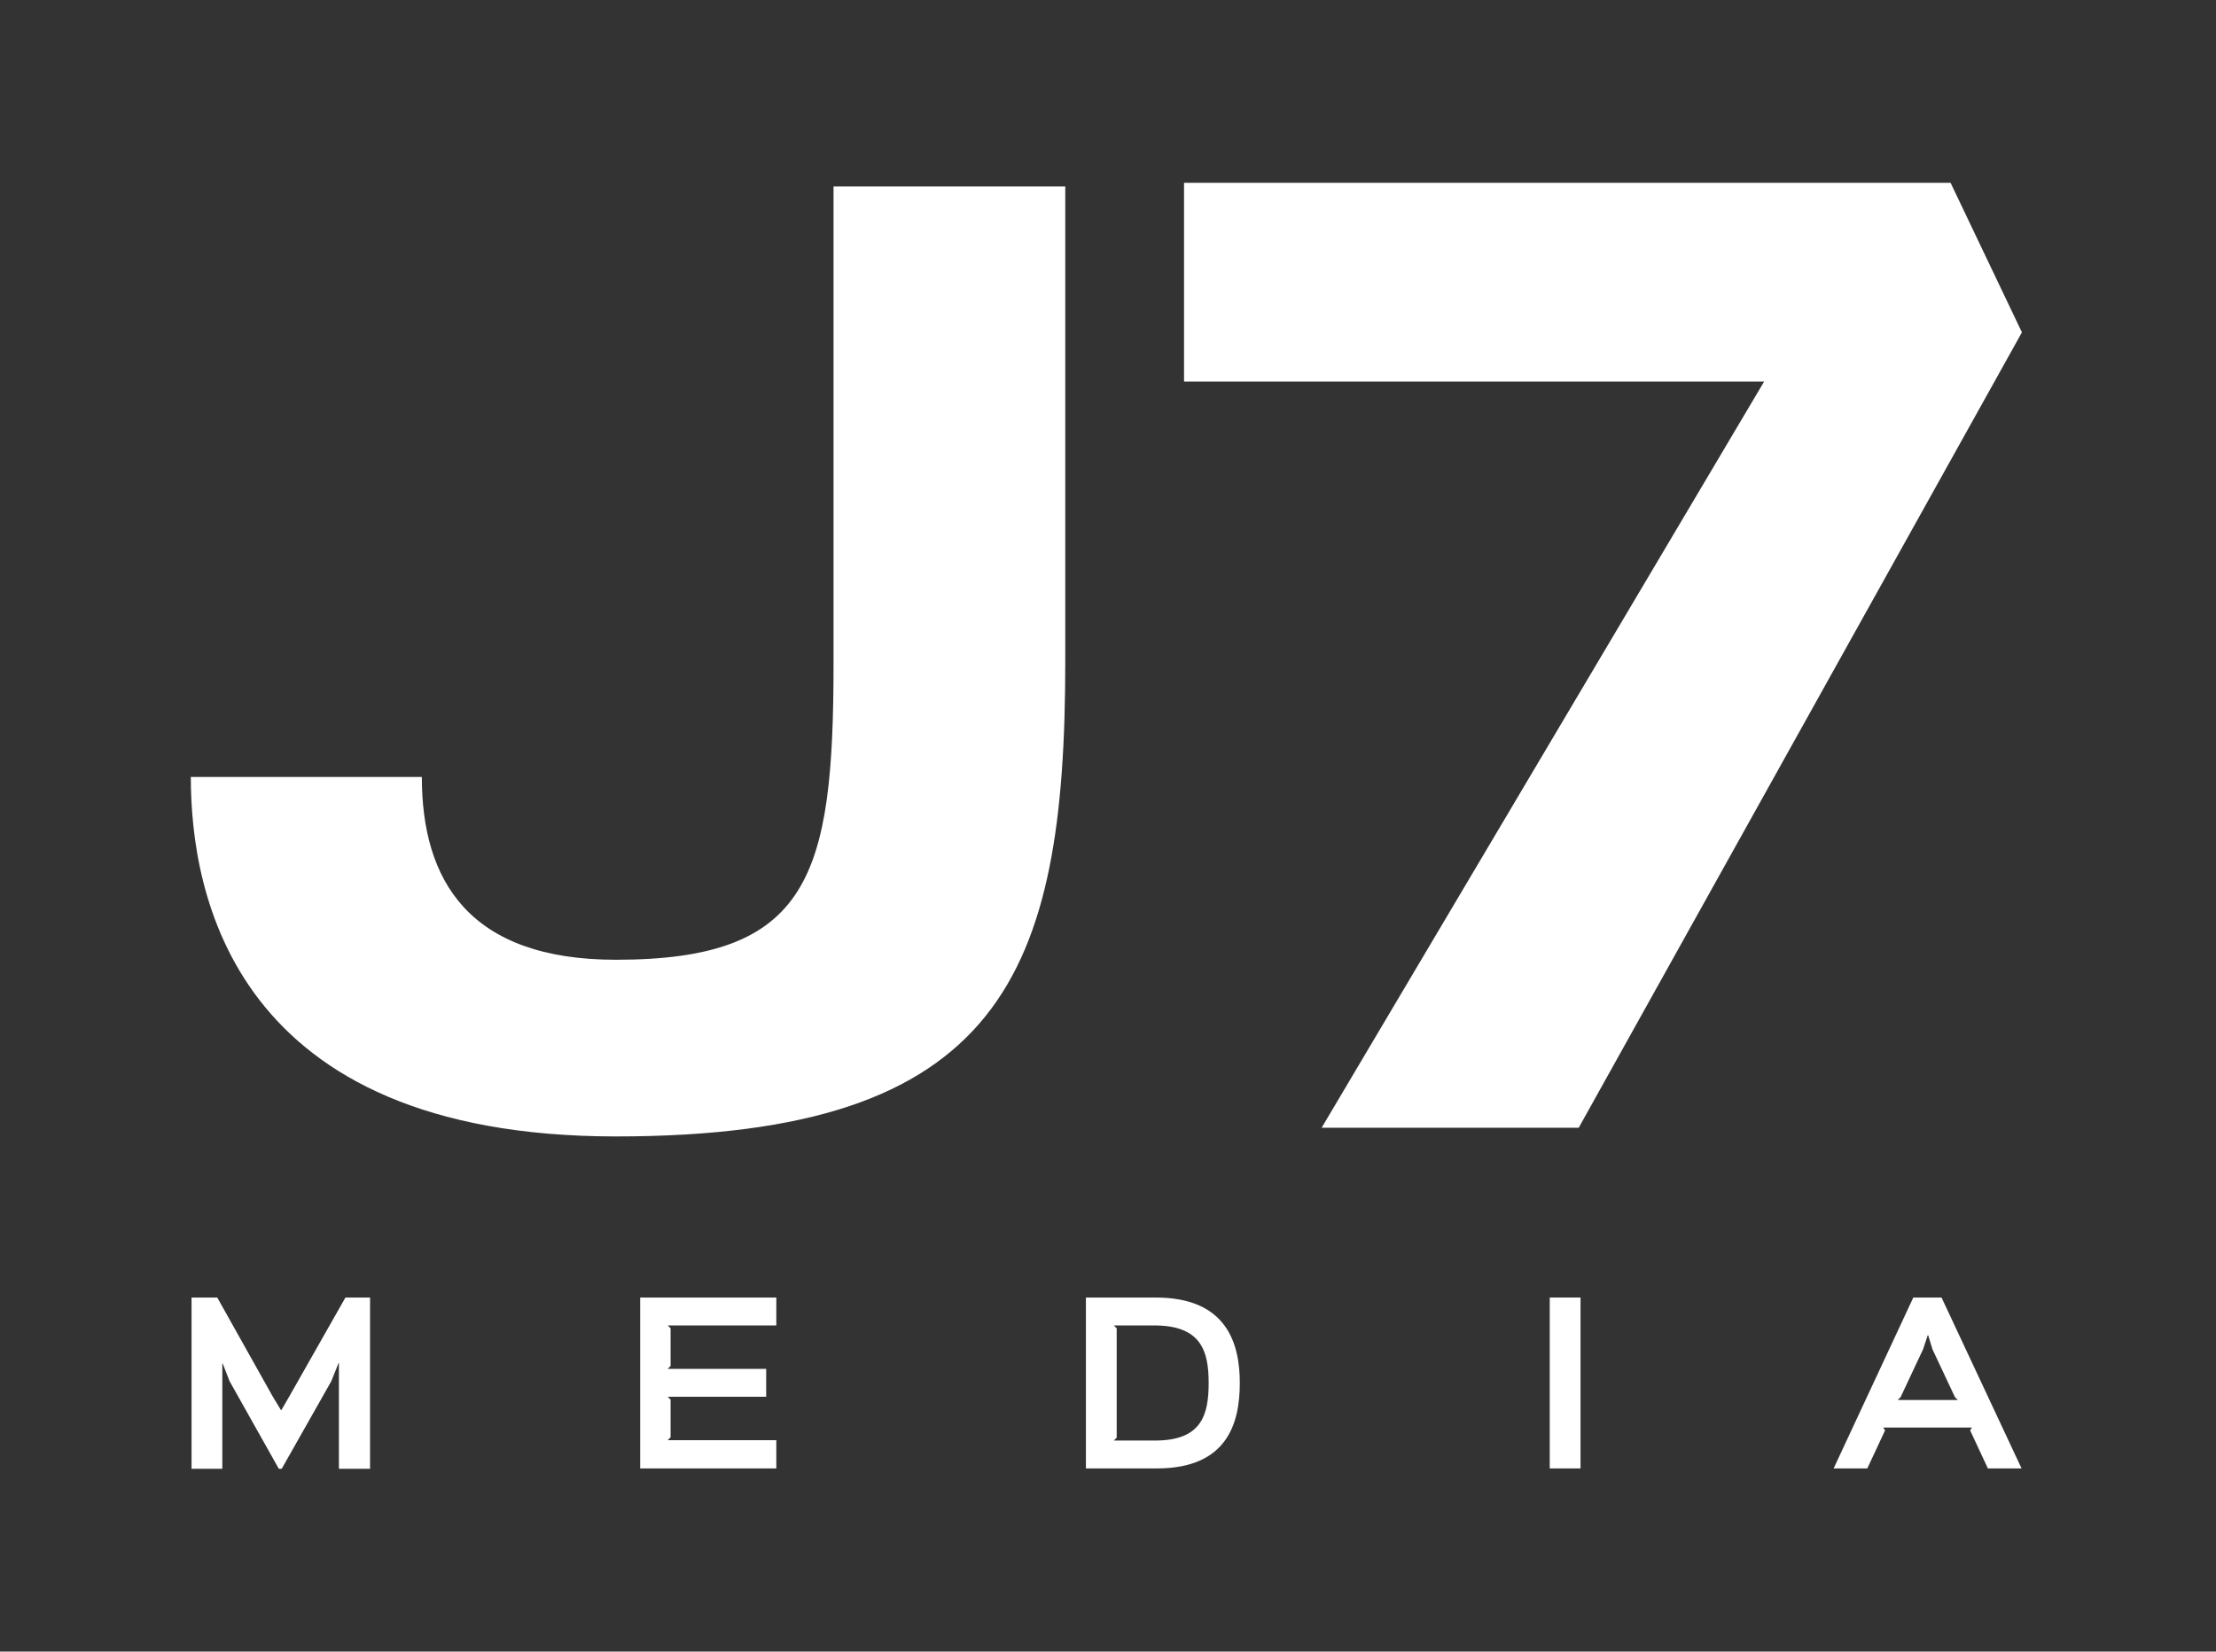 <?xml version="1.0" encoding="utf-8"?>
<!-- Generator: Adobe Illustrator 23.1.0, SVG Export Plug-In . SVG Version: 6.00 Build 0)  -->
<svg version="1.1" id="Calque_1" xmlns="http://www.w3.org/2000/svg" xmlns:xlink="http://www.w3.org/1999/xlink" x="0px" y="0px"
	 viewBox="0 0 612 456.2" style="enable-background:new 0 0 612 456.2;" xml:space="preserve">
<rect x="0" y="0" width="612" height="456.2" fill="#333333" stroke="none"/>
<style type="text/css">
	.st0{fill:#FFFFFF;}
</style>
<g>
	<g>
		<path class="st0" d="M230.2,51.5h64c0,0,0,96.7,0,131.2c0,86.5-17.5,131.2-124.1,131.2c-106,0-117.4-67.4-117.4-99.3l63.8,0
			c0,28.6,13,50.5,53.6,50.5c53.5,0,60.1-23,60.1-81.9C230.2,131.8,230.2,51.5,230.2,51.5z"/>
		<path class="st0" d="M327,105.4V50.5c0,0,177.3,0,211.7,0l19.7,41.3L436,311.5h-71l122.2-206.1H327z"/>
	</g>
	<g>
		<path class="st0" d="M102.1,405.7h-8.5v-29.2h-0.1l-2,5l-13.7,24.2H77l-13.6-24.2l-1.9-4.9h-0.1v29.1h-8.5v-47.3h7.1l15.3,27.3
			l2.3,3.8h0.1l2.2-3.8l15.5-27.3h6.8V405.7z"/>
		<path class="st0" d="M214.4,405.6h-37.6v-47.2h37.6v7.7h-30l0.8,0.8v10.4l-0.8,0.8h27.2v7.7h-27.2l0.8,0.8v10.4l-0.8,0.8h30V405.6
			z"/>
		<path class="st0" d="M319.5,405.6h-19.6v-47.2h19.3c19.7,0,23.2,12.8,23.2,23.6C342.4,392.9,339.1,405.6,319.5,405.6z
			 M318.7,366.1h-11.1l0.8,0.8v30.2l-0.8,0.8H319c12.8,0,14.8-7,14.8-15.9C333.8,373.1,331.7,366.1,318.7,366.1z"/>
		<path class="st0" d="M436.4,405.6H428v-47.2h8.5V405.6z"/>
		<path class="st0" d="M558.3,405.6h-9.3l-4.9-10.5l0.5-0.8h-24.5l0.5,0.8l-4.9,10.5h-9.3l22-47.2h7.8L558.3,405.6z M540.7,386.7
			l-0.8-0.8l-6.2-13.2l-1.2-3.9h-0.1l-1.3,3.9l-6.2,13.2l-0.8,0.8H540.7z"/>
	</g>
</g>
</svg>
